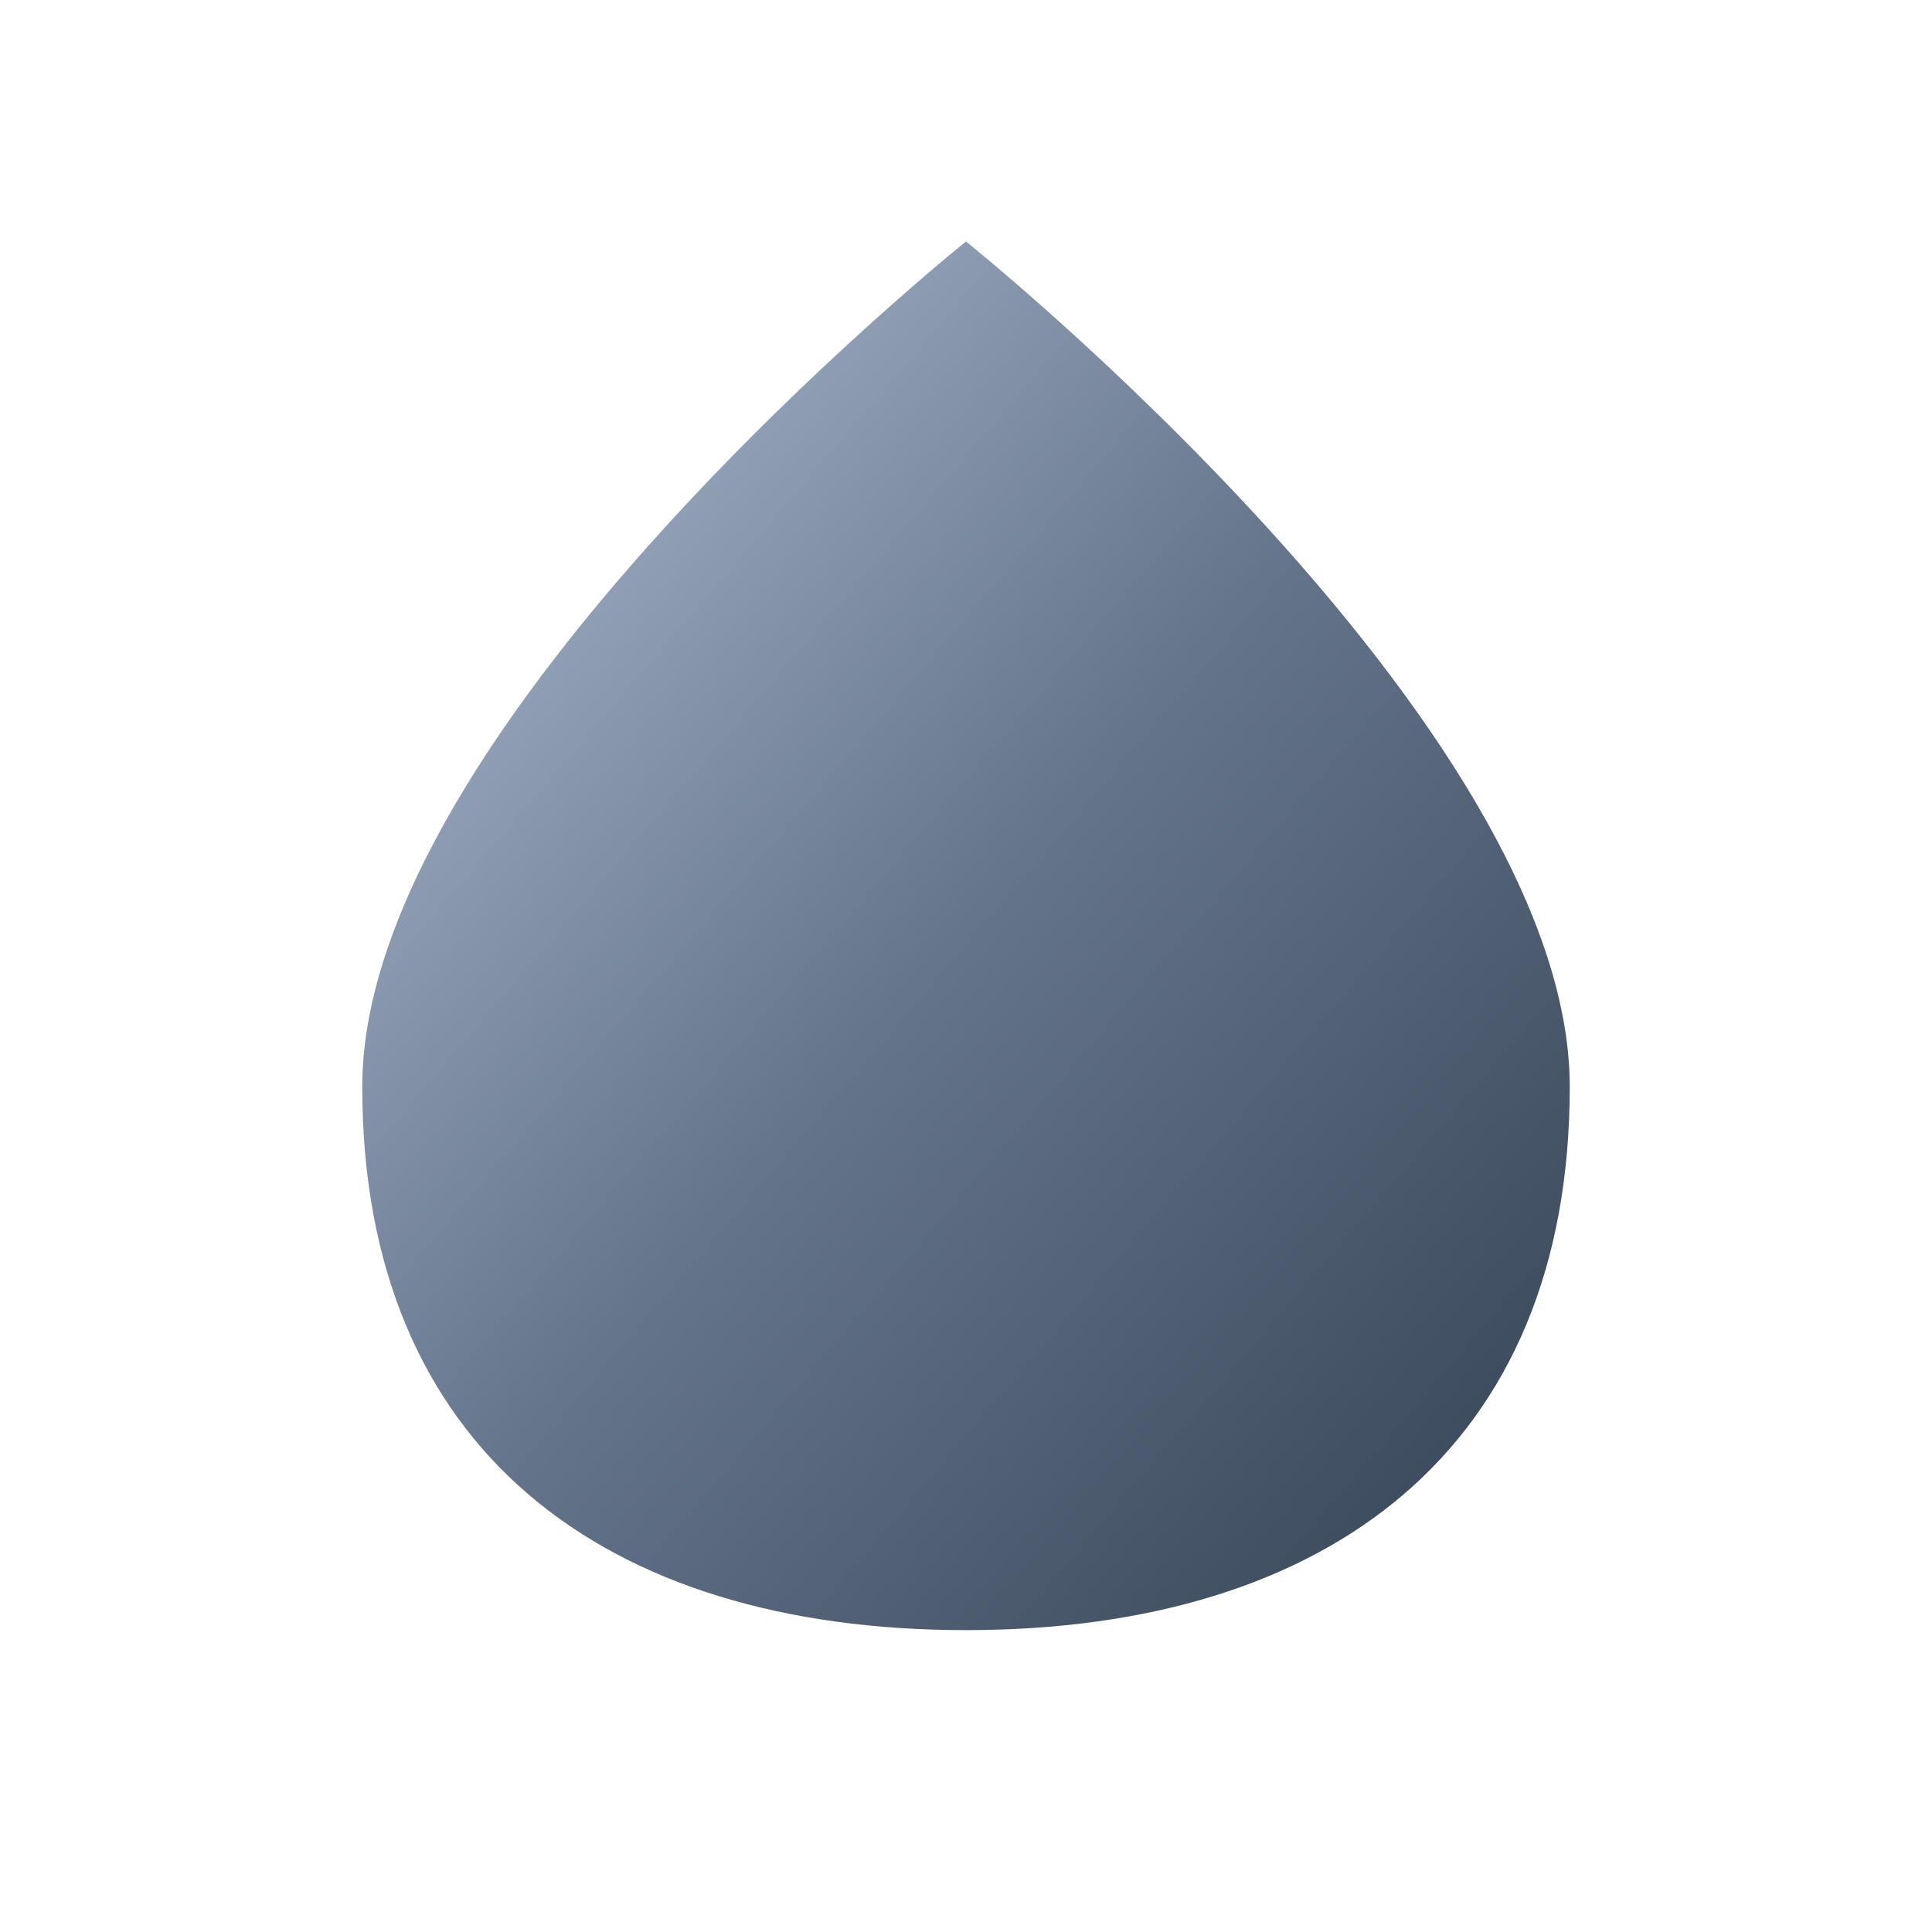 <svg width="32" height="32" viewBox="0 0 32 32" xmlns="http://www.w3.org/2000/svg">
  <defs>
    <!-- Metallic gradient -->
    <linearGradient id="metallic" x1="0%" y1="0%" x2="100%" y2="100%">
      <stop offset="0%" style="stop-color:#e2e8f0;stop-opacity:1" />
      <stop offset="20%" style="stop-color:#94a3b8;stop-opacity:1" />
      <stop offset="50%" style="stop-color:#64748b;stop-opacity:1" />
      <stop offset="80%" style="stop-color:#475569;stop-opacity:1" />
      <stop offset="100%" style="stop-color:#334155;stop-opacity:1" />
    </linearGradient>
    
    <!-- Shadow -->
    <filter id="shadow">
      <feDropShadow dx="1" dy="2" stdDeviation="2" flood-color="#0f172a" flood-opacity="0.3"/>
    </filter>
  </defs>
  
  <!-- Main teardrop shape (more squashed/wider with pointed top) -->
  <path d="M16 4C16 4, 6 12, 6 18C6 24 10 27 16 27C22 27 26 24 26 18C26 12, 16 4, 16 4Z" 
        fill="url(#metallic)" 
        filter="url(#shadow)"/>
</svg>